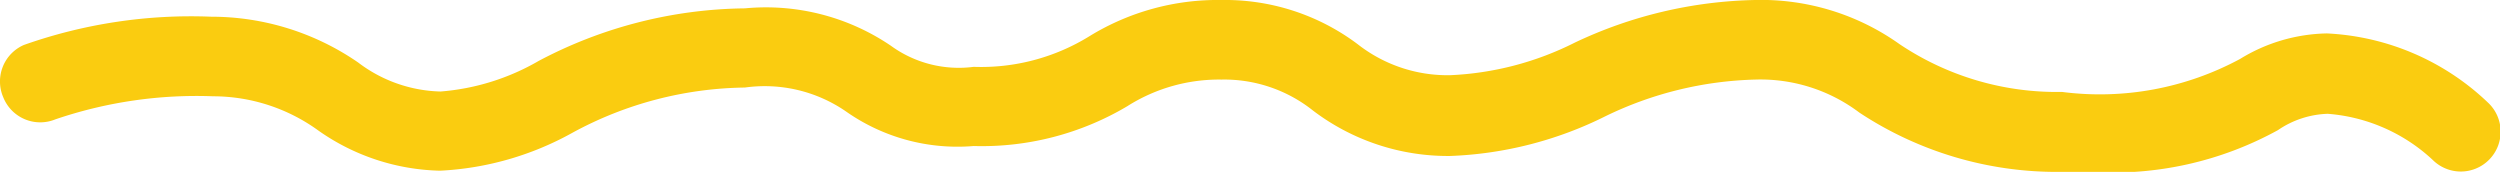 <svg xmlns="http://www.w3.org/2000/svg" viewBox="0 0 62.83 4.32"><defs><style>.cls-1{fill:#facc10;}</style></defs><g id="Layer_2" data-name="Layer 2"><g id="Layer_2-2" data-name="Layer 2"><path class="cls-1" d="M52.56,4.32c-.26,0-.54,0-.83,0a9,9,0,0,1-5-1.49A4.13,4.13,0,0,0,44.11,2a9.13,9.13,0,0,0-3.76.92,9.5,9.5,0,0,1-3.91,1A5.61,5.61,0,0,1,33,2.78,3.58,3.58,0,0,0,30.7,2a4.3,4.3,0,0,0-2.37.67,7.16,7.16,0,0,1-3.86,1,4.87,4.87,0,0,1-3.21-.87,3.6,3.6,0,0,0-2.54-.6,9.29,9.29,0,0,0-4.34,1.14,7.61,7.61,0,0,1-3.32.95A5.51,5.51,0,0,1,8,3.28a4.51,4.51,0,0,0-2.64-.86A11,11,0,0,0,1.39,3,1,1,0,0,1,.08,2.44,1,1,0,0,1,.6,1.13,12.61,12.61,0,0,1,5.31.42,6.5,6.5,0,0,1,9,1.57a3.56,3.56,0,0,0,2.07.73,5.82,5.82,0,0,0,2.47-.77A11.32,11.32,0,0,1,18.72.21a5.59,5.59,0,0,1,3.67.94,2.9,2.9,0,0,0,2.08.53A5.18,5.18,0,0,0,27.38.91,6.16,6.16,0,0,1,30.7,0a5.55,5.55,0,0,1,3.42,1.11,3.66,3.66,0,0,0,2.32.78,7.7,7.7,0,0,0,3.14-.82A11.06,11.06,0,0,1,44.11,0a6,6,0,0,1,3.63,1.11,7.09,7.09,0,0,0,4.08,1.2,7.42,7.42,0,0,0,4.48-.83A4.3,4.3,0,0,1,58.48.84,6.29,6.29,0,0,1,62.55,2.6a1,1,0,0,1,0,1.42,1,1,0,0,1-1.41,0,4.36,4.36,0,0,0-2.64-1.16,2.34,2.34,0,0,0-1.25.41A8.61,8.61,0,0,1,52.56,4.32Z"/></g></g></svg>